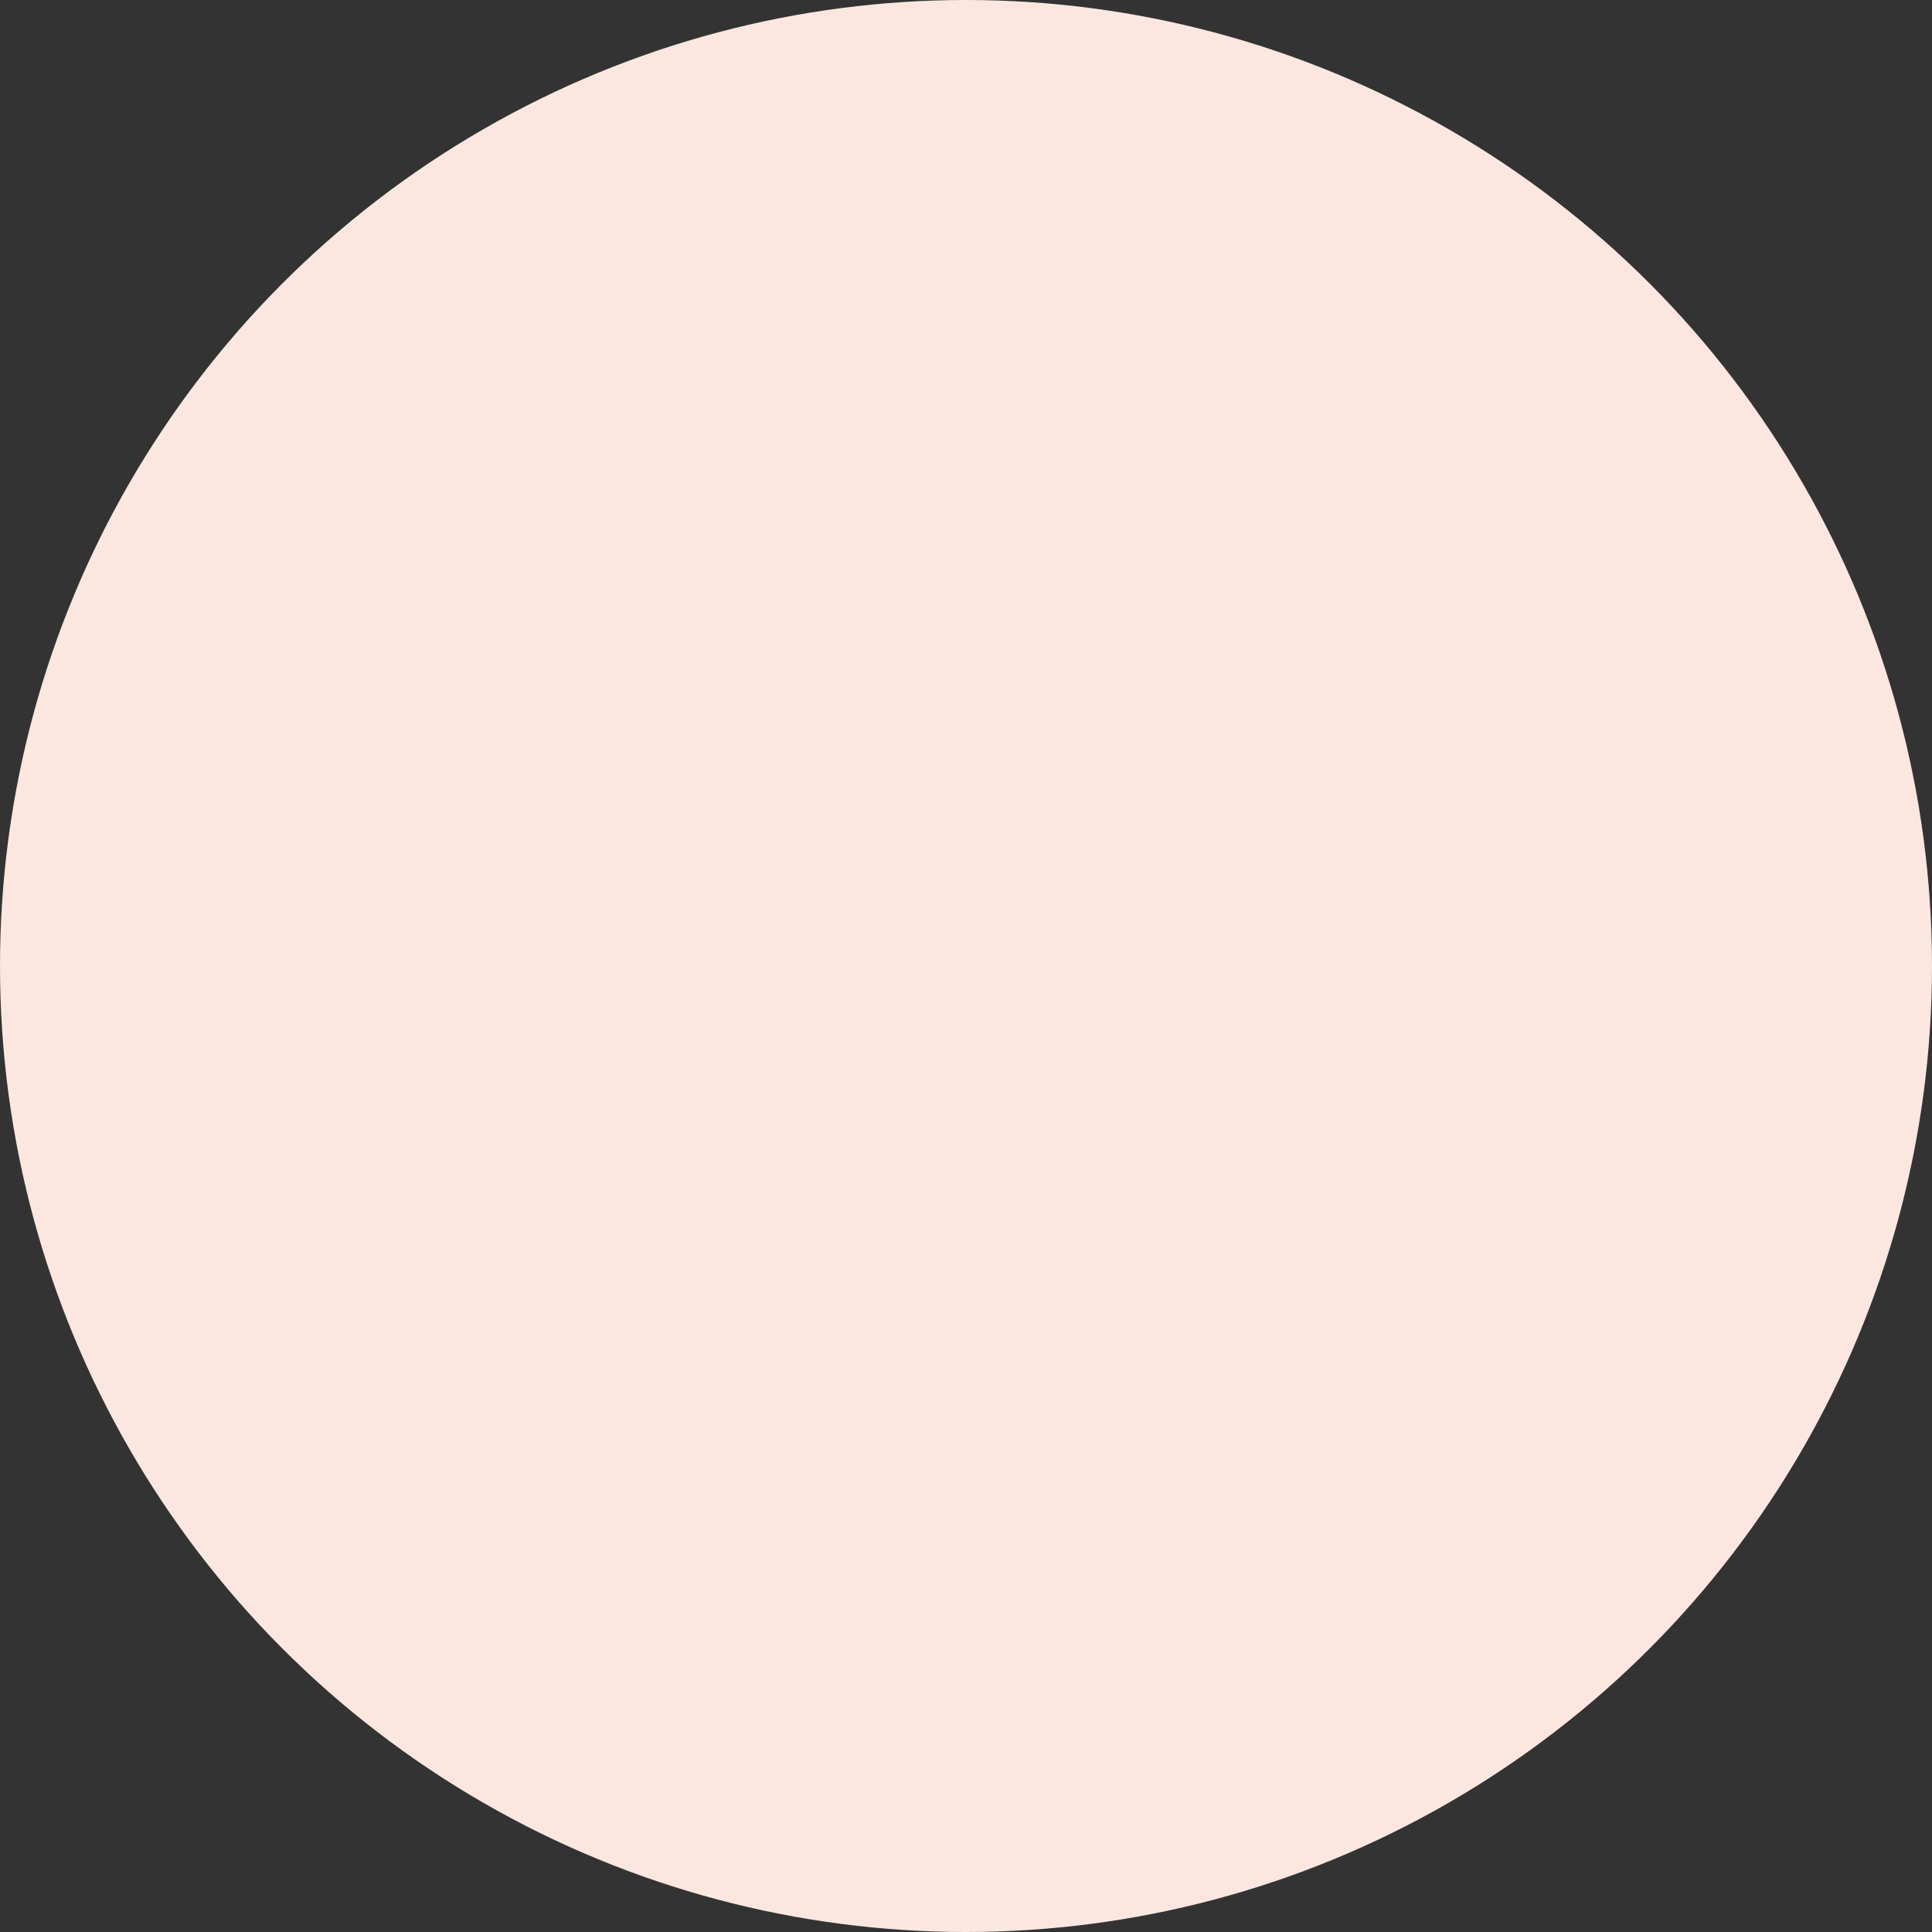 <svg xmlns="http://www.w3.org/2000/svg" width="647" height="647" viewBox="0 0 647 647"><rect x="0" y="0" width="647" height="647" fill="#333333" stroke="none"/><circle cx="323.5" cy="323.5" r="323.5" fill="#fbe7e0"/></svg>